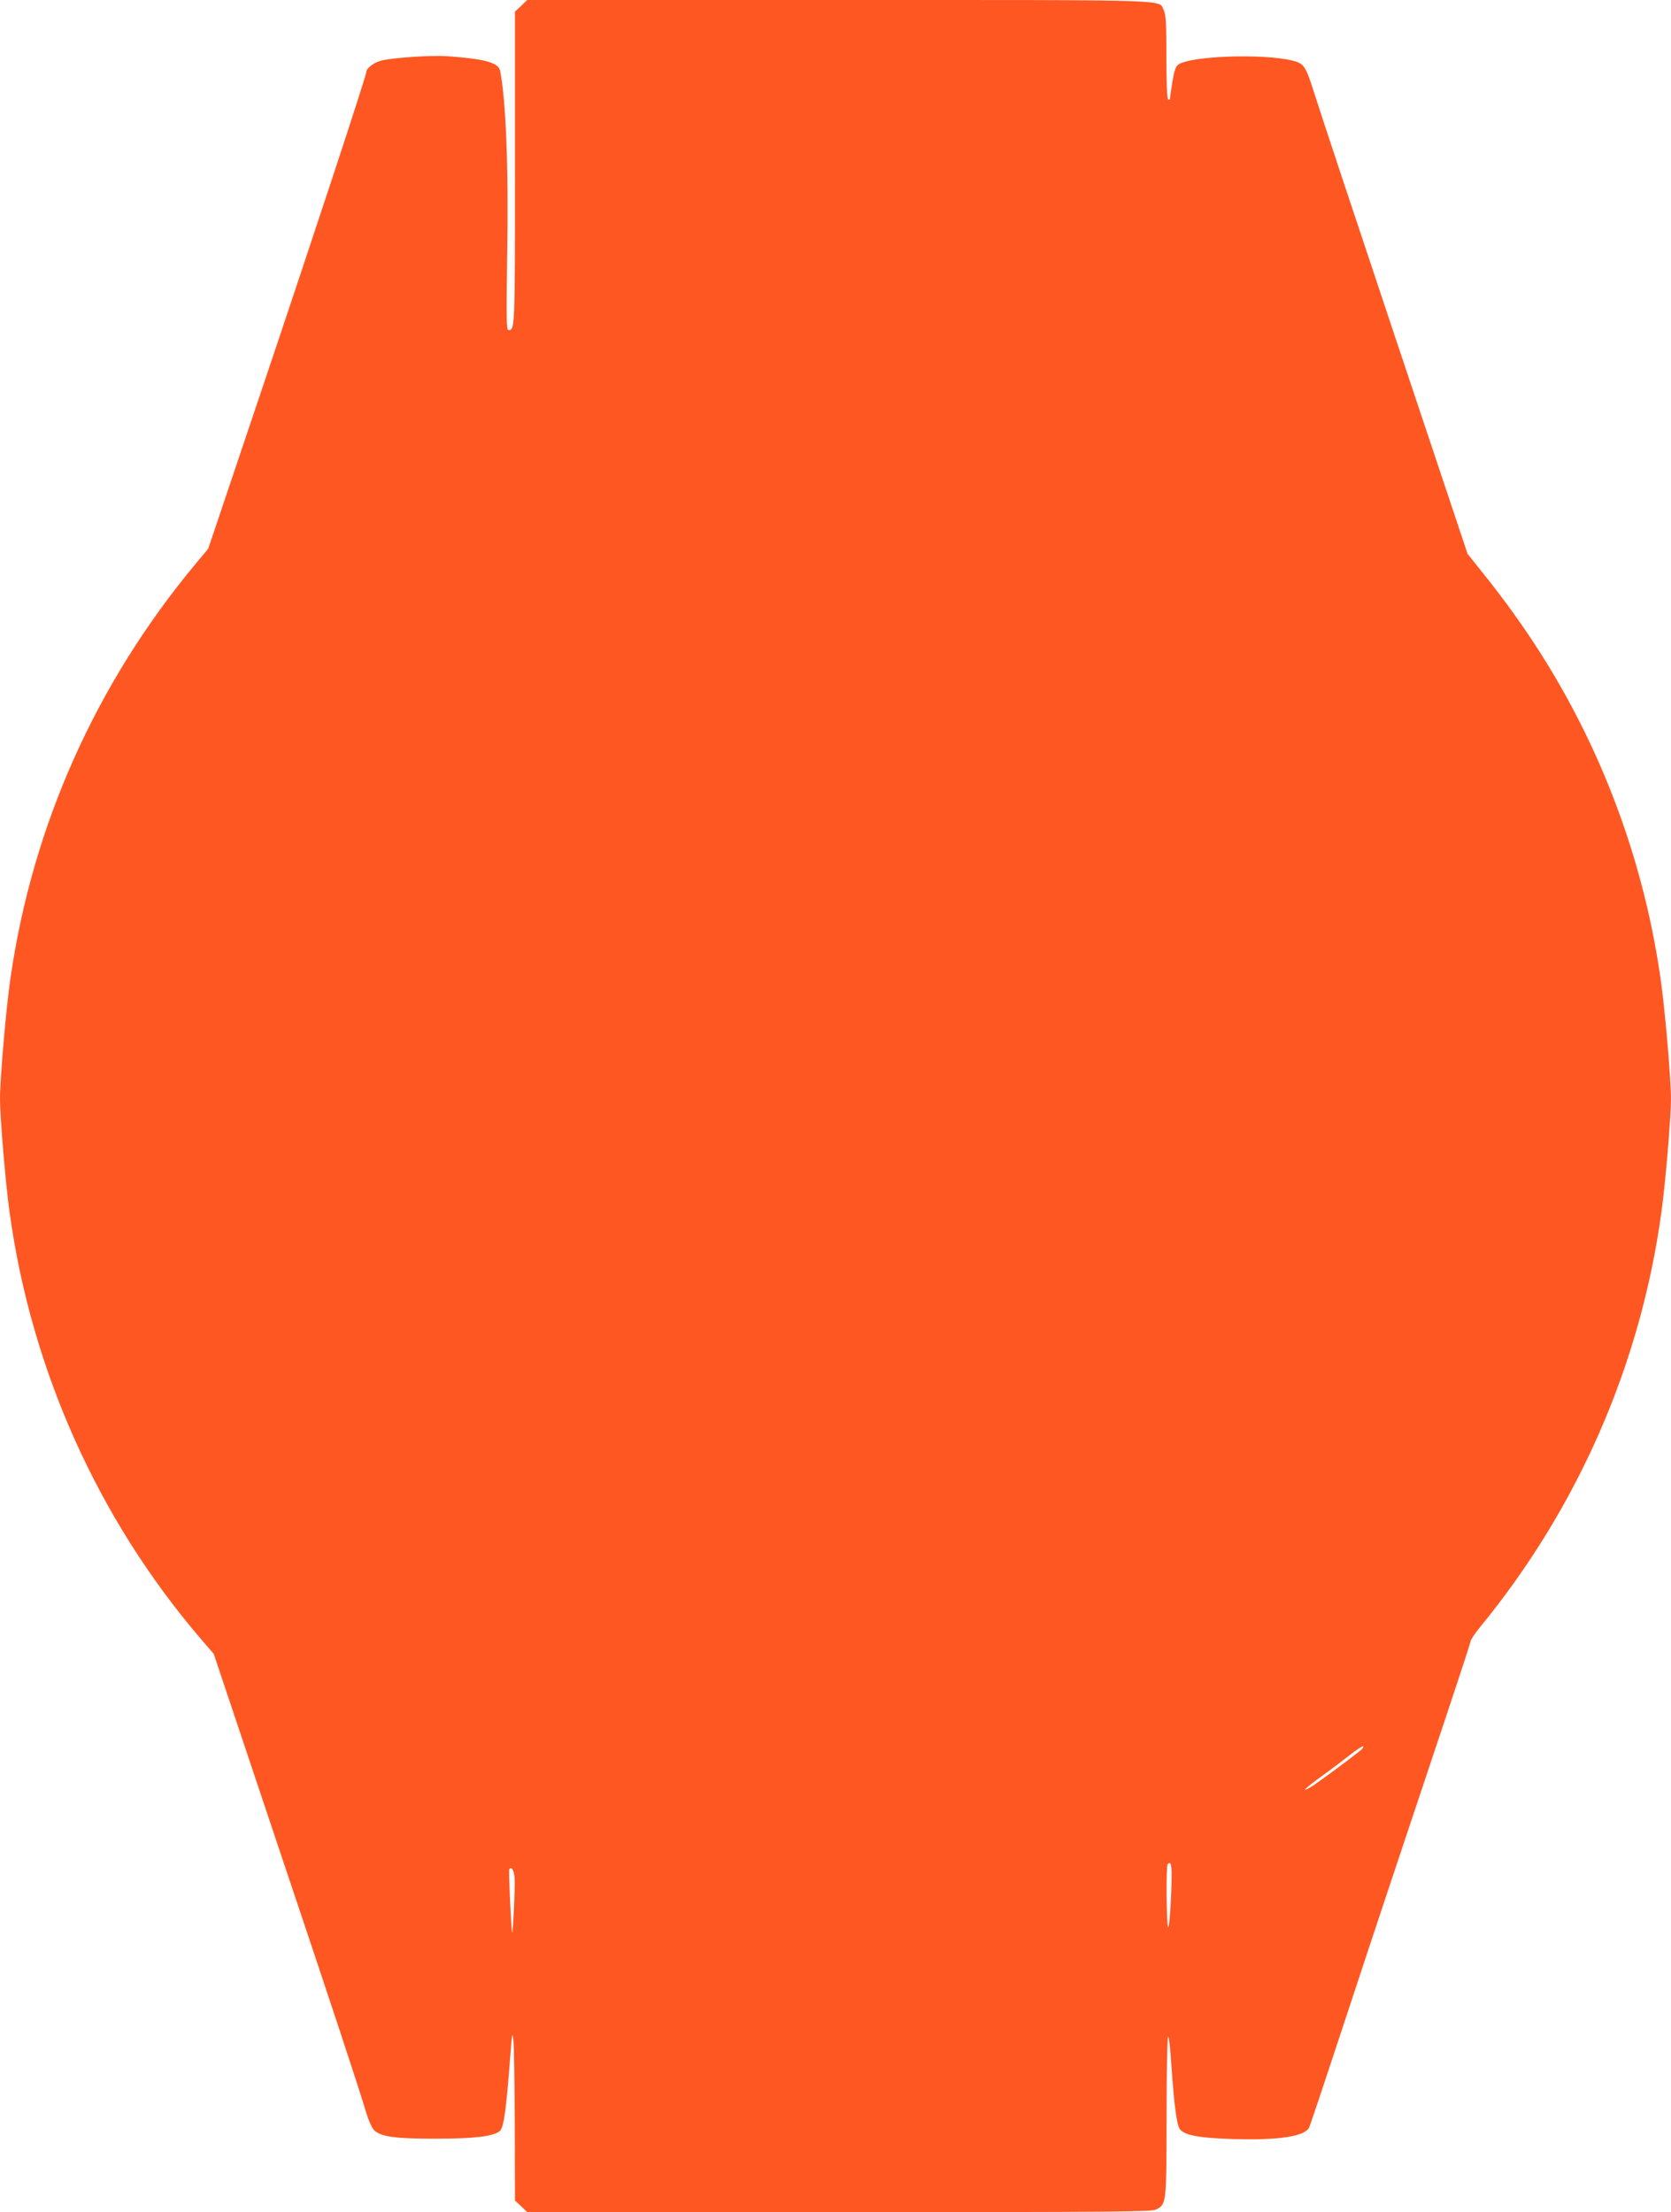 <?xml version="1.0" standalone="no"?>
<!DOCTYPE svg PUBLIC "-//W3C//DTD SVG 20010904//EN"
 "http://www.w3.org/TR/2001/REC-SVG-20010904/DTD/svg10.dtd">
<svg version="1.0" xmlns="http://www.w3.org/2000/svg"
 width="967pt" height="1280pt" viewBox="0 0 967 1280"
 preserveAspectRatio="xMidYMid meet">
<g transform="translate(0,1280) scale(0.1,-0.1)"
fill="#ff5722" stroke="none">
<path d="M3016 12766 l-36 -33 0 -910 c0 -935 0 -933 -38 -933 -11 0 -12 67
-7 428 9 502 -7 902 -41 1073 -9 47 -93 69 -309 84 -95 6 -313 -9 -380 -26
-42 -11 -85 -44 -85 -65 0 -21 -293 -912 -607 -1844 l-308 -915 -75 -90 c-575
-691 -942 -1513 -1069 -2393 -26 -175 -61 -586 -61 -701 0 -105 33 -499 56
-659 125 -907 511 -1769 1102 -2460 l79 -92 361 -1078 c348 -1036 475 -1422
523 -1582 13 -42 32 -84 45 -97 40 -37 121 -48 354 -48 226 0 333 13 372 44
23 19 37 117 60 421 11 146 13 158 19 105 4 -33 7 -255 8 -494 l1 -434 36 -33
35 -34 1805 0 c1594 0 1808 2 1834 15 60 31 60 30 61 527 0 249 4 462 8 472 4
11 13 -54 19 -155 18 -253 32 -357 51 -380 28 -35 112 -50 306 -56 265 -8 417
15 441 67 7 14 112 329 234 700 122 371 330 995 461 1386 131 391 239 718 239
726 0 9 25 46 55 83 566 690 928 1517 1049 2397 23 160 56 554 56 659 0 115
-35 526 -61 701 -110 764 -402 1489 -853 2113 -43 61 -120 162 -171 225 l-92
115 -416 1245 c-229 685 -439 1318 -467 1408 -56 176 -62 185 -137 203 -176
40 -589 25 -656 -26 -13 -9 -23 -40 -33 -102 -7 -48 -14 -92 -14 -96 0 -5 -4
-5 -10 -2 -6 4 -10 97 -10 246 0 195 -3 245 -15 269 -33 64 105 60 -1879 60
l-1805 0 -35 -34z m4858 -10094 c-83 -66 -256 -193 -288 -212 -65 -39 -31 -5
62 62 48 34 120 89 161 121 40 32 76 55 80 52 3 -4 -4 -14 -15 -23z m-1094
-719 c0 -133 -14 -328 -21 -303 -9 32 -11 354 -2 363 17 18 23 2 23 -60z
m-3802 -19 c4 -56 -11 -352 -15 -314 -7 56 -20 356 -16 363 12 21 28 -5 31
-49z"/>
</g>
</svg>
